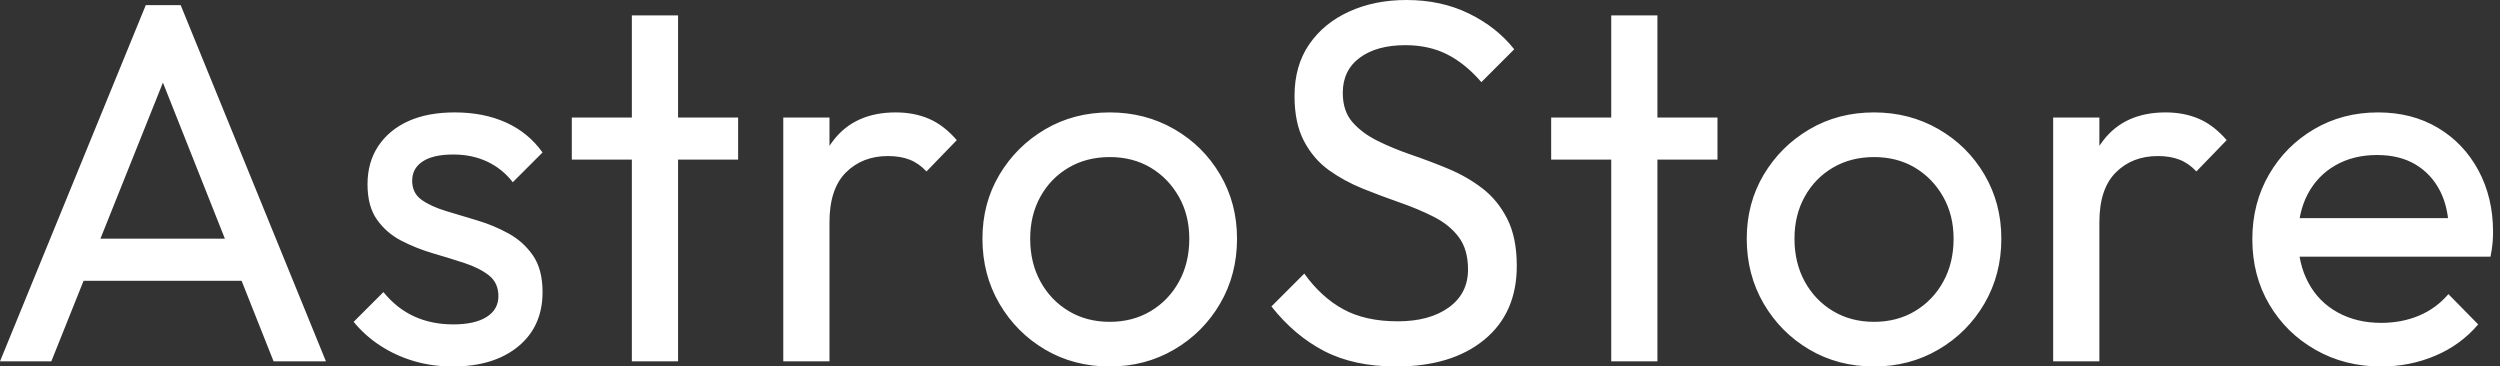 <svg baseProfile="full" height="28" version="1.1" viewBox="0 0 191 28" width="191" xmlns="http://www.w3.org/2000/svg" xmlns:ev="http://www.w3.org/2001/xml-events" xmlns:xlink="http://www.w3.org/1999/xlink"><rect x="0" y="0" width="191" height="28" fill="#333333" stroke="none"/><defs /><g><path d="M1.216 27.608 12.353 0.392H15.02L26.118 27.608H22.118L12.98 4.588H14.353L5.137 27.608ZM6.51 21.451V18.235H20.824V21.451Z M35.804 28.0Q34.235 28.0 32.843 27.588Q31.451 27.176 30.275 26.412Q29.098 25.647 28.235 24.588L30.51 22.314Q31.529 23.569 32.863 24.176Q34.196 24.784 35.843 24.784Q37.49 24.784 38.392 24.216Q39.294 23.647 39.294 22.627Q39.294 21.608 38.569 21.039Q37.843 20.471 36.706 20.098Q35.569 19.725 34.294 19.353Q33.02 18.98 31.882 18.392Q30.745 17.804 30.02 16.784Q29.294 15.765 29.294 14.078Q29.294 12.392 30.118 11.157Q30.941 9.922 32.412 9.255Q33.882 8.588 35.961 8.588Q38.157 8.588 39.863 9.353Q41.569 10.118 42.667 11.647L40.392 13.922Q39.608 12.902 38.451 12.353Q37.294 11.804 35.843 11.804Q34.314 11.804 33.51 12.333Q32.706 12.863 32.706 13.804Q32.706 14.745 33.412 15.255Q34.118 15.765 35.275 16.118Q36.431 16.471 37.686 16.843Q38.941 17.216 40.078 17.843Q41.216 18.471 41.941 19.529Q42.667 20.588 42.667 22.314Q42.667 24.941 40.804 26.471Q38.941 28.0 35.804 28.0Z M49.49 27.608V1.176H53.02V27.608ZM44.902 12.196V8.98H57.608V12.196Z M61.059 27.608V8.98H64.588V27.608ZM64.588 16.98 63.255 16.392Q63.255 12.824 64.902 10.706Q66.549 8.588 69.647 8.588Q71.059 8.588 72.196 9.078Q73.333 9.569 74.314 10.706L72.0 13.098Q71.412 12.471 70.706 12.196Q70.0 11.922 69.059 11.922Q67.098 11.922 65.843 13.176Q64.588 14.431 64.588 16.98Z M86.0 28.0Q83.255 28.0 81.059 26.706Q78.863 25.412 77.569 23.196Q76.275 20.98 76.275 18.235Q76.275 15.529 77.569 13.353Q78.863 11.176 81.059 9.882Q83.255 8.588 86.0 8.588Q88.706 8.588 90.922 9.863Q93.137 11.137 94.431 13.333Q95.725 15.529 95.725 18.235Q95.725 20.98 94.431 23.196Q93.137 25.412 90.922 26.706Q88.706 28.0 86.0 28.0ZM86.0 24.588Q87.765 24.588 89.137 23.765Q90.51 22.941 91.294 21.51Q92.078 20.078 92.078 18.235Q92.078 16.431 91.275 15.02Q90.471 13.608 89.118 12.804Q87.765 12 86.0 12Q84.235 12 82.863 12.804Q81.49 13.608 80.706 15.02Q79.922 16.431 79.922 18.235Q79.922 20.078 80.706 21.51Q81.49 22.941 82.863 23.765Q84.235 24.588 86.0 24.588Z M107.882 28.0Q104.667 28.0 102.392 26.824Q100.118 25.647 98.353 23.412L100.863 20.902Q102.157 22.706 103.843 23.627Q105.529 24.549 108.0 24.549Q110.431 24.549 111.902 23.49Q113.373 22.431 113.373 20.588Q113.373 19.059 112.667 18.118Q111.961 17.176 110.765 16.569Q109.569 15.961 108.157 15.471Q106.745 14.98 105.333 14.412Q103.922 13.843 102.745 13Q101.569 12.157 100.843 10.784Q100.118 9.412 100.118 7.333Q100.118 5.02 101.235 3.392Q102.353 1.765 104.294 0.882Q106.235 0.0 108.667 0.0Q111.333 0.0 113.451 1.039Q115.569 2.078 116.902 3.765L114.392 6.275Q113.176 4.863 111.784 4.157Q110.392 3.451 108.588 3.451Q106.392 3.451 105.098 4.412Q103.804 5.373 103.804 7.098Q103.804 8.471 104.529 9.314Q105.255 10.157 106.431 10.745Q107.608 11.333 109.039 11.824Q110.471 12.314 111.882 12.902Q113.294 13.49 114.471 14.392Q115.647 15.294 116.373 16.725Q117.098 18.157 117.098 20.314Q117.098 23.922 114.608 25.961Q112.118 28.0 107.882 28.0Z M124.314 27.608V1.176H127.843V27.608ZM119.725 12.196V8.98H132.431V12.196Z M144.392 28.0Q141.647 28.0 139.451 26.706Q137.255 25.412 135.961 23.196Q134.667 20.98 134.667 18.235Q134.667 15.529 135.961 13.353Q137.255 11.176 139.451 9.882Q141.647 8.588 144.392 8.588Q147.098 8.588 149.314 9.863Q151.529 11.137 152.824 13.333Q154.118 15.529 154.118 18.235Q154.118 20.98 152.824 23.196Q151.529 25.412 149.314 26.706Q147.098 28.0 144.392 28.0ZM144.392 24.588Q146.157 24.588 147.529 23.765Q148.902 22.941 149.686 21.51Q150.471 20.078 150.471 18.235Q150.471 16.431 149.667 15.02Q148.863 13.608 147.51 12.804Q146.157 12 144.392 12Q142.627 12 141.255 12.804Q139.882 13.608 139.098 15.02Q138.314 16.431 138.314 18.235Q138.314 20.078 139.098 21.51Q139.882 22.941 141.255 23.765Q142.627 24.588 144.392 24.588Z M158.078 27.608V8.98H161.608V27.608ZM161.608 16.98 160.275 16.392Q160.275 12.824 161.922 10.706Q163.569 8.588 166.667 8.588Q168.078 8.588 169.216 9.078Q170.353 9.569 171.333 10.706L169.02 13.098Q168.431 12.471 167.725 12.196Q167.02 11.922 166.078 11.922Q164.118 11.922 162.863 13.176Q161.608 14.431 161.608 16.98Z M183.137 28.0Q180.353 28.0 178.118 26.725Q175.882 25.451 174.588 23.255Q173.294 21.059 173.294 18.275Q173.294 15.529 174.569 13.333Q175.843 11.137 178.02 9.863Q180.196 8.588 182.902 8.588Q185.49 8.588 187.471 9.765Q189.451 10.941 190.569 13.02Q191.686 15.098 191.686 17.725Q191.686 18.118 191.647 18.569Q191.608 19.02 191.49 19.608H175.765V16.667H189.608L188.314 17.804Q188.314 15.922 187.647 14.608Q186.98 13.294 185.765 12.569Q184.549 11.843 182.824 11.843Q181.02 11.843 179.647 12.627Q178.275 13.412 177.529 14.824Q176.784 16.235 176.784 18.157Q176.784 20.118 177.569 21.588Q178.353 23.059 179.804 23.863Q181.255 24.667 183.137 24.667Q184.706 24.667 186.02 24.118Q187.333 23.569 188.275 22.471L190.549 24.784Q189.216 26.353 187.275 27.176Q185.333 28.0 183.137 28.0Z " fill="rgb(255,255,255)" transform="translate(-1.216, 0)" /></g></svg>